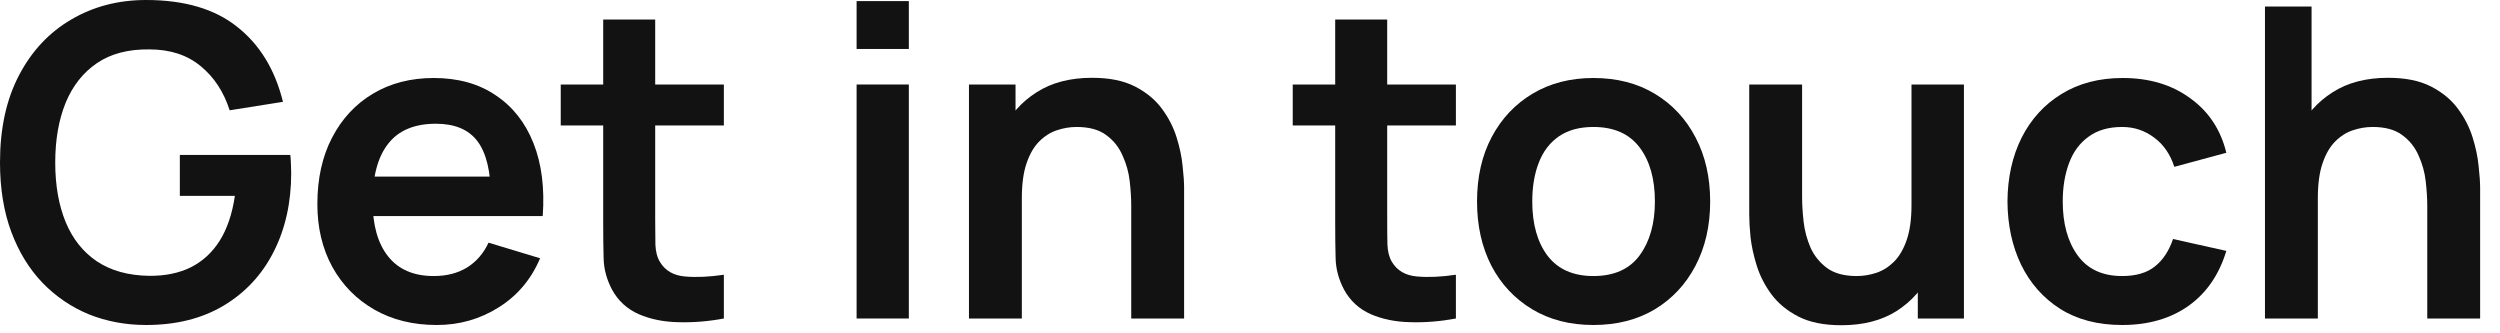 <?xml version="1.0" encoding="utf-8"?>
<svg xmlns="http://www.w3.org/2000/svg" fill="none" height="100%" overflow="visible" preserveAspectRatio="none" style="display: block;" viewBox="0 0 75 10" width="100%">
<g id="Get in touch">
<path d="M72.818 9.555V6.175C72.818 5.954 72.802 5.709 72.772 5.441C72.742 5.172 72.67 4.914 72.558 4.667C72.449 4.416 72.285 4.21 72.064 4.05C71.847 3.889 71.552 3.809 71.18 3.809C70.98 3.809 70.783 3.842 70.588 3.907C70.393 3.972 70.215 4.084 70.055 4.245C69.899 4.401 69.773 4.617 69.678 4.895C69.583 5.168 69.535 5.519 69.535 5.948L68.606 5.551C68.606 4.953 68.72 4.412 68.95 3.926C69.184 3.441 69.526 3.055 69.977 2.769C70.428 2.479 70.982 2.334 71.641 2.334C72.161 2.334 72.59 2.42 72.928 2.594C73.266 2.767 73.535 2.988 73.734 3.257C73.933 3.525 74.081 3.811 74.176 4.115C74.271 4.418 74.332 4.706 74.358 4.979C74.388 5.248 74.404 5.467 74.404 5.636V9.555H72.818ZM67.949 9.555V0.195H69.347V5.122H69.535V9.555H67.949Z" fill="#121212" id="Vector"/>
<path d="M63.663 9.75C62.939 9.75 62.322 9.59 61.81 9.269C61.299 8.944 60.907 8.502 60.634 7.943C60.365 7.384 60.229 6.752 60.224 6.045C60.229 5.326 60.37 4.689 60.647 4.134C60.929 3.575 61.327 3.138 61.843 2.821C62.359 2.501 62.972 2.34 63.682 2.34C64.48 2.34 65.154 2.542 65.704 2.945C66.259 3.343 66.621 3.889 66.79 4.583L65.23 5.005C65.108 4.628 64.907 4.336 64.625 4.128C64.343 3.915 64.023 3.809 63.663 3.809C63.256 3.809 62.92 3.907 62.656 4.102C62.391 4.292 62.196 4.557 62.071 4.895C61.945 5.233 61.882 5.616 61.882 6.045C61.882 6.713 62.032 7.252 62.331 7.664C62.63 8.075 63.074 8.281 63.663 8.281C64.079 8.281 64.406 8.186 64.644 7.995C64.887 7.805 65.069 7.529 65.191 7.17L66.79 7.527C66.573 8.242 66.194 8.793 65.652 9.178C65.11 9.56 64.447 9.75 63.663 9.75Z" fill="#121212" id="Vector_2"/>
<path d="M55.239 9.757C54.719 9.757 54.29 9.67 53.952 9.497C53.614 9.323 53.346 9.102 53.146 8.834C52.947 8.565 52.8 8.279 52.704 7.976C52.609 7.672 52.546 7.386 52.516 7.118C52.49 6.845 52.477 6.624 52.477 6.455V2.535H54.063V5.915C54.063 6.132 54.078 6.377 54.108 6.65C54.139 6.918 54.208 7.178 54.316 7.43C54.429 7.677 54.594 7.88 54.81 8.041C55.031 8.201 55.328 8.281 55.701 8.281C55.9 8.281 56.097 8.249 56.292 8.184C56.487 8.119 56.663 8.008 56.819 7.852C56.979 7.692 57.107 7.473 57.202 7.196C57.298 6.918 57.345 6.567 57.345 6.143L58.275 6.539C58.275 7.137 58.158 7.679 57.924 8.164C57.694 8.65 57.354 9.037 56.903 9.328C56.453 9.614 55.898 9.757 55.239 9.757ZM57.534 9.555V7.378H57.345V2.535H58.918V9.555H57.534Z" fill="#121212" id="Vector_3"/>
<path d="M47.801 9.75C47.099 9.75 46.486 9.592 45.962 9.276C45.437 8.959 45.03 8.524 44.74 7.969C44.454 7.41 44.311 6.769 44.311 6.045C44.311 5.309 44.458 4.663 44.753 4.108C45.047 3.554 45.457 3.12 45.981 2.808C46.505 2.496 47.112 2.34 47.801 2.34C48.508 2.34 49.123 2.498 49.647 2.815C50.172 3.131 50.579 3.569 50.869 4.128C51.16 4.682 51.305 5.322 51.305 6.045C51.305 6.773 51.157 7.417 50.863 7.976C50.572 8.53 50.165 8.966 49.641 9.282C49.116 9.594 48.503 9.75 47.801 9.75ZM47.801 8.281C48.425 8.281 48.889 8.073 49.192 7.657C49.495 7.241 49.647 6.704 49.647 6.045C49.647 5.365 49.493 4.823 49.186 4.42C48.878 4.013 48.416 3.809 47.801 3.809C47.381 3.809 47.034 3.905 46.761 4.095C46.492 4.282 46.293 4.544 46.163 4.882C46.033 5.215 45.968 5.603 45.968 6.045C45.968 6.726 46.122 7.269 46.43 7.677C46.742 8.08 47.199 8.281 47.801 8.281Z" fill="#121212" id="Vector_4"/>
<path d="M43.677 9.555C43.213 9.642 42.758 9.679 42.312 9.666C41.87 9.657 41.473 9.577 41.122 9.425C40.771 9.269 40.505 9.024 40.323 8.691C40.162 8.387 40.078 8.078 40.069 7.761C40.06 7.445 40.056 7.087 40.056 6.689V0.585H41.616V6.598C41.616 6.879 41.618 7.126 41.623 7.339C41.631 7.551 41.677 7.724 41.759 7.859C41.915 8.119 42.164 8.264 42.507 8.294C42.849 8.325 43.239 8.307 43.677 8.242V9.555ZM38.782 3.764V2.535H43.677V3.764H38.782Z" fill="#121212" id="Vector_5"/>
<path d="M33.937 9.555V6.175C33.937 5.954 33.922 5.709 33.892 5.441C33.862 5.172 33.79 4.914 33.677 4.667C33.569 4.416 33.404 4.21 33.183 4.05C32.967 3.889 32.672 3.809 32.299 3.809C32.1 3.809 31.903 3.842 31.708 3.907C31.513 3.972 31.335 4.084 31.175 4.245C31.019 4.401 30.893 4.617 30.798 4.895C30.703 5.168 30.655 5.519 30.655 5.948L29.725 5.551C29.725 4.953 29.84 4.412 30.07 3.926C30.304 3.441 30.646 3.055 31.097 2.769C31.548 2.479 32.102 2.334 32.761 2.334C33.281 2.334 33.71 2.42 34.048 2.594C34.386 2.767 34.655 2.988 34.854 3.257C35.053 3.525 35.201 3.811 35.296 4.115C35.391 4.418 35.452 4.706 35.478 4.979C35.508 5.248 35.523 5.467 35.523 5.636V9.555H33.937ZM29.069 9.555V2.535H30.466V4.713H30.655V9.555H29.069Z" fill="#121212" id="Vector_6"/>
<path d="M25.698 1.469V0.033H27.265V1.469H25.698ZM25.698 9.555V2.535H27.265V9.555H25.698Z" fill="#121212" id="Vector_7"/>
<path d="M21.716 9.555C21.253 9.642 20.798 9.679 20.351 9.666C19.909 9.657 19.513 9.577 19.162 9.425C18.811 9.269 18.544 9.024 18.362 8.691C18.202 8.387 18.117 8.078 18.109 7.761C18.1 7.445 18.096 7.087 18.096 6.689V0.585H19.656V6.598C19.656 6.879 19.658 7.126 19.662 7.339C19.671 7.551 19.716 7.724 19.799 7.859C19.955 8.119 20.204 8.264 20.546 8.294C20.889 8.325 21.279 8.307 21.716 8.242V9.555ZM16.822 3.764V2.535H21.716V3.764H16.822Z" fill="#121212" id="Vector_8"/>
<path d="M13.103 9.75C12.392 9.75 11.768 9.596 11.231 9.289C10.694 8.981 10.273 8.554 9.97 8.008C9.671 7.462 9.521 6.834 9.521 6.123C9.521 5.356 9.669 4.691 9.963 4.128C10.258 3.56 10.668 3.12 11.192 2.808C11.716 2.496 12.323 2.34 13.012 2.34C13.74 2.34 14.357 2.511 14.864 2.854C15.376 3.192 15.755 3.671 16.002 4.29C16.249 4.91 16.342 5.64 16.282 6.481H14.728V5.909C14.724 5.146 14.589 4.589 14.325 4.238C14.061 3.887 13.645 3.712 13.077 3.712C12.436 3.712 11.959 3.911 11.647 4.31C11.335 4.704 11.179 5.283 11.179 6.045C11.179 6.756 11.335 7.306 11.647 7.696C11.959 8.086 12.414 8.281 13.012 8.281C13.398 8.281 13.729 8.197 14.007 8.028C14.288 7.854 14.505 7.605 14.656 7.28L16.203 7.748C15.935 8.381 15.519 8.873 14.956 9.224C14.396 9.575 13.779 9.75 13.103 9.75ZM10.685 6.481V5.298H15.514V6.481H10.685Z" fill="#121212" id="Vector_9"/>
<path d="M4.381 9.75C3.774 9.75 3.204 9.644 2.671 9.432C2.143 9.215 1.677 8.899 1.274 8.483C0.875 8.067 0.563 7.558 0.338 6.955C0.113 6.349 0 5.655 0 4.875C0 3.853 0.191 2.979 0.572 2.256C0.953 1.528 1.476 0.971 2.139 0.585C2.801 0.195 3.549 0 4.381 0C5.534 0 6.446 0.269 7.117 0.806C7.793 1.339 8.251 2.089 8.489 3.055L6.89 3.309C6.712 2.754 6.422 2.312 6.019 1.983C5.616 1.649 5.103 1.482 4.479 1.482C3.85 1.474 3.328 1.61 2.912 1.892C2.496 2.173 2.182 2.57 1.97 3.081C1.762 3.593 1.657 4.191 1.657 4.875C1.657 5.56 1.762 6.156 1.97 6.663C2.178 7.165 2.49 7.558 2.905 7.839C3.326 8.121 3.85 8.266 4.479 8.275C4.951 8.279 5.365 8.195 5.72 8.021C6.075 7.844 6.366 7.577 6.591 7.222C6.816 6.862 6.968 6.414 7.046 5.876H5.395V4.648H8.71C8.719 4.717 8.725 4.819 8.729 4.953C8.734 5.088 8.736 5.168 8.736 5.194C8.736 6.078 8.56 6.864 8.21 7.553C7.863 8.238 7.364 8.775 6.715 9.165C6.064 9.555 5.287 9.75 4.381 9.75Z" fill="#121212" id="Vector_10"/>
</g>
</svg>